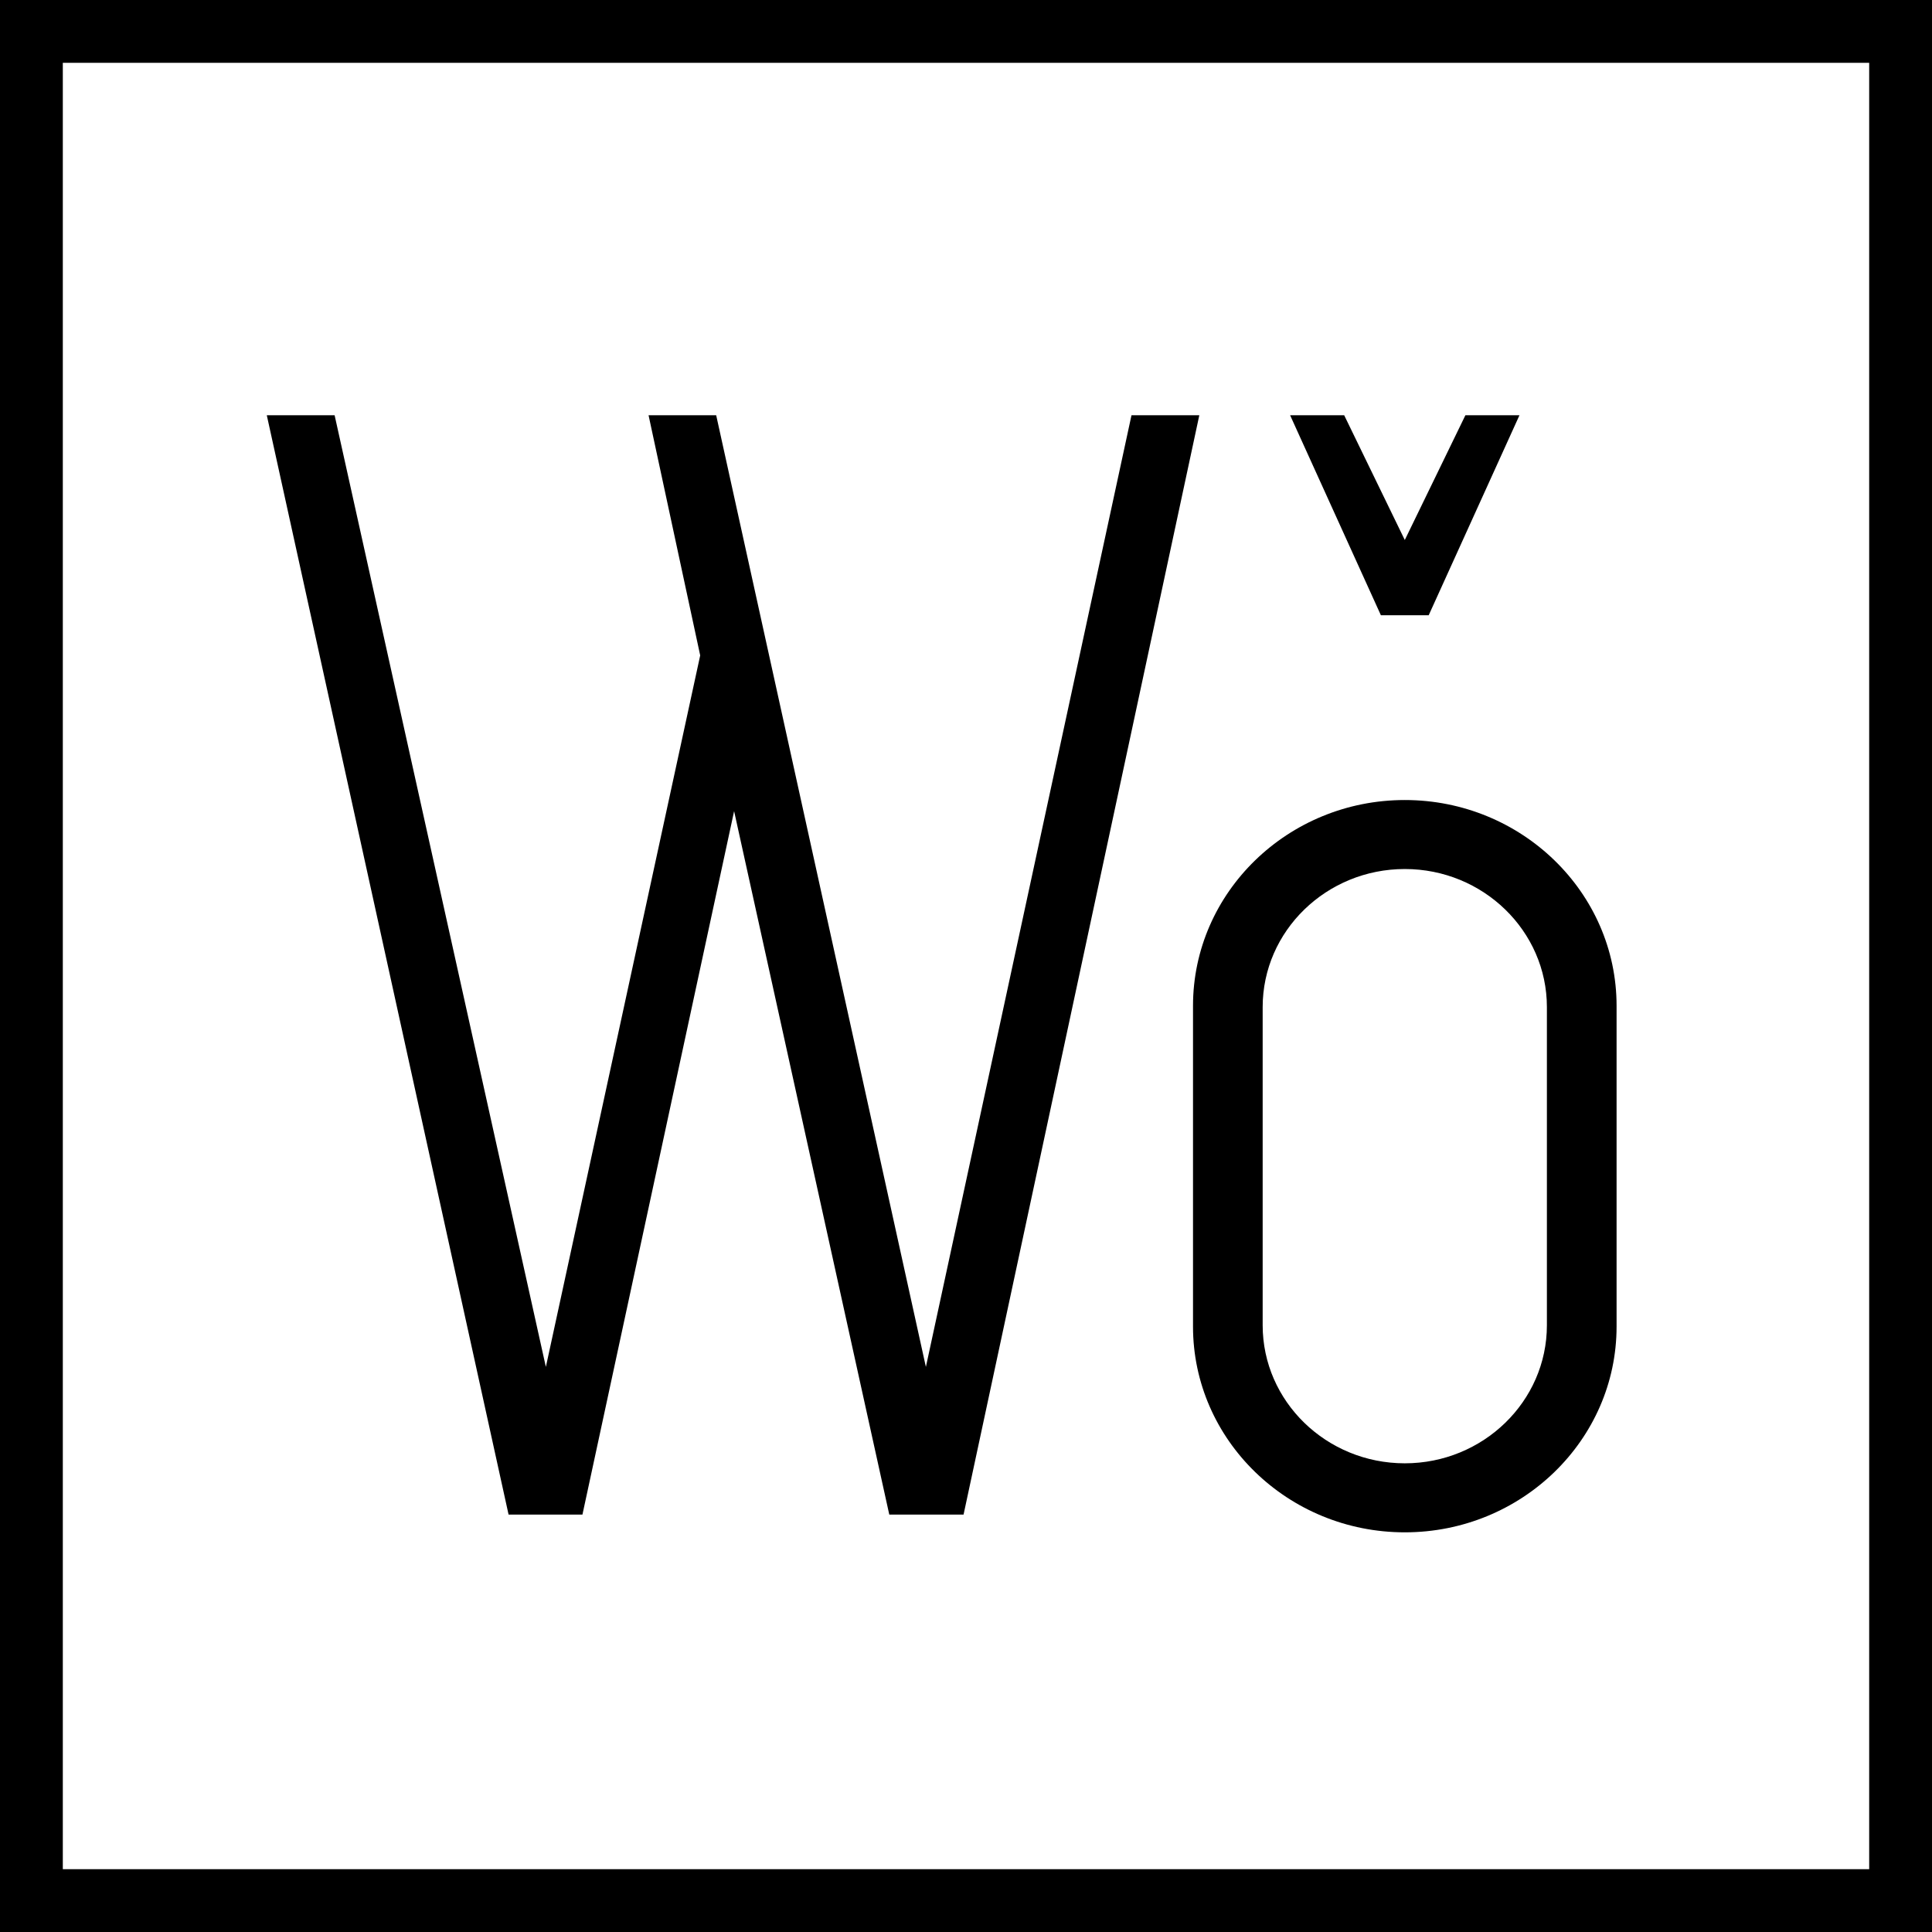 <?xml version="1.0" encoding="UTF-8"?>
<svg width="76px" height="76px" viewBox="0 0 76 76" version="1.1" xmlns="http://www.w3.org/2000/svg" xmlns:xlink="http://www.w3.org/1999/xlink">
    <title>marque</title>
    <g id="UX" stroke="none" stroke-width="1" fill="none" fill-rule="evenodd">
        <g id="Header-+-Banner---Alt" transform="translate(-41, -58)" fill="#000000" fill-rule="nonzero">
            <g id="Sticky" transform="translate(1, 0)">
                <g id="Header" transform="translate(0, 36)">
                    <g id="marque" transform="translate(40, 22)">
                        <path d="M0,76 L0,0 L76,0 L76,76 L0,76 Z M73.529,73.529 L73.529,2.471 L2.471,2.471 L2.471,73.529 L73.529,73.529 Z" id="Shape"></path>
                        <polygon id="Path" points="21.473 53.771 13.163 16.335 10.495 16.335 20.006 59.58 22.912 59.58 28.878 31.909 34.982 59.58 37.904 59.58 47.178 16.335 44.51 16.335 36.422 53.771 28.173 16.335 25.513 16.335 27.544 25.783"></polygon>
                        <polygon id="Path" points="54.321 24.203 50.75 16.335 52.877 16.335 55.261 21.242 57.645 16.335 59.772 16.335 56.201 24.203"></polygon>
                        <path d="M55.261,60.278 C50.667,60.278 46.93,56.647 46.93,52.183 L46.93,39.566 C46.93,35.102 50.667,31.471 55.261,31.471 C59.855,31.471 63.592,35.102 63.592,39.566 L63.592,52.183 C63.592,56.647 59.855,60.278 55.261,60.278 Z M55.261,34.185 C52.178,34.185 49.67,36.622 49.67,39.617 L49.67,52.132 C49.67,55.127 52.178,57.563 55.261,57.563 C58.343,57.563 60.851,55.127 60.851,52.132 L60.851,39.617 C60.851,36.622 58.343,34.185 55.261,34.185 Z" id="Shape"></path>
                    </g>
                </g>
            </g>
        </g>
    </g>
</svg>